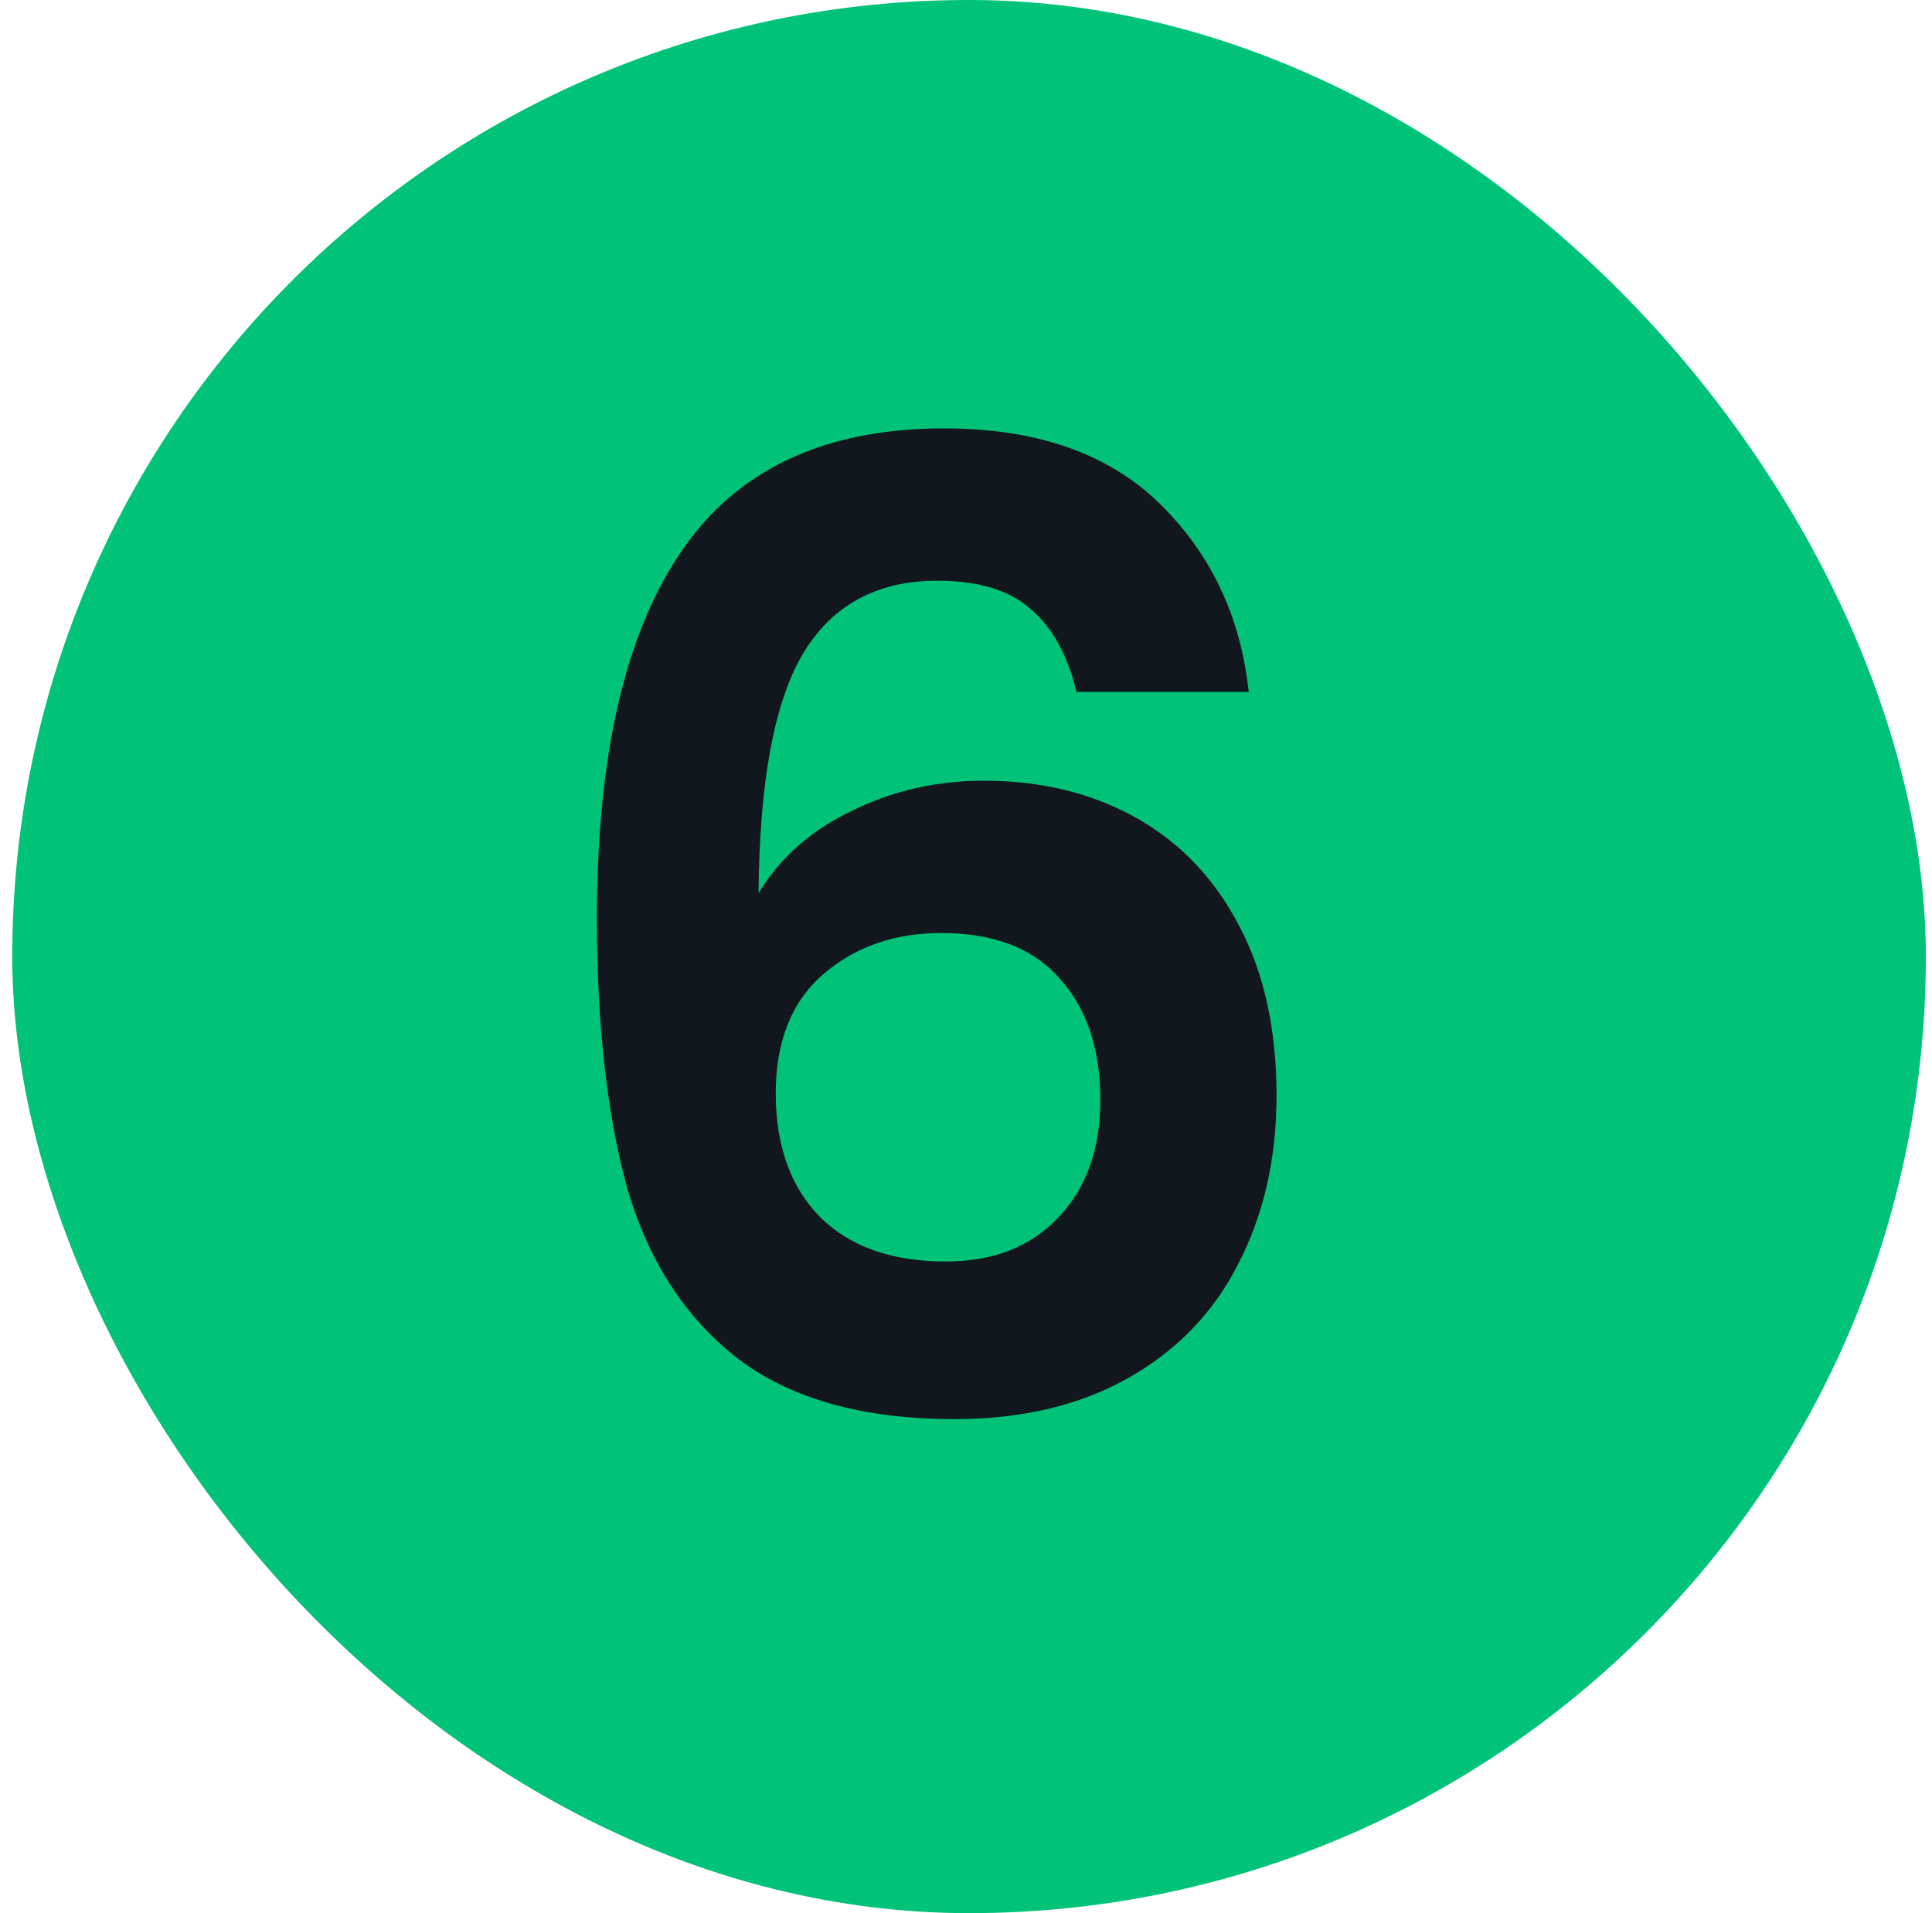 <svg width="105" height="104" viewBox="0 0 105 104" fill="none" xmlns="http://www.w3.org/2000/svg">
<rect x="0.666" width="104" height="104" rx="52" fill="#00C279"/>
<path d="M58.505 37.616C58.025 35.6 57.185 34.088 55.985 33.08C54.833 32.072 53.153 31.568 50.945 31.568C47.633 31.568 45.185 32.912 43.601 35.6C42.065 38.24 41.273 42.56 41.225 48.56C42.377 46.64 44.057 45.152 46.265 44.096C48.473 42.992 50.873 42.44 53.465 42.44C56.585 42.44 59.345 43.112 61.745 44.456C64.145 45.8 66.017 47.768 67.361 50.36C68.705 52.904 69.377 55.976 69.377 59.576C69.377 62.984 68.681 66.032 67.289 68.72C65.945 71.36 63.953 73.424 61.313 74.912C58.673 76.4 55.529 77.144 51.881 77.144C46.889 77.144 42.953 76.04 40.073 73.832C37.241 71.624 35.249 68.552 34.097 64.616C32.993 60.632 32.441 55.736 32.441 49.928C32.441 41.144 33.953 34.52 36.977 30.056C40.001 25.544 44.777 23.288 51.305 23.288C56.345 23.288 60.257 24.656 63.041 27.392C65.825 30.128 67.433 33.536 67.865 37.616H58.505ZM51.161 50.72C48.617 50.72 46.481 51.464 44.753 52.952C43.025 54.44 42.161 56.6 42.161 59.432C42.161 62.264 42.953 64.496 44.537 66.128C46.169 67.76 48.449 68.576 51.377 68.576C53.969 68.576 56.009 67.784 57.497 66.2C59.033 64.616 59.801 62.48 59.801 59.792C59.801 57.008 59.057 54.8 57.569 53.168C56.129 51.536 53.993 50.72 51.161 50.72Z" fill="#11171D"/>
</svg>
